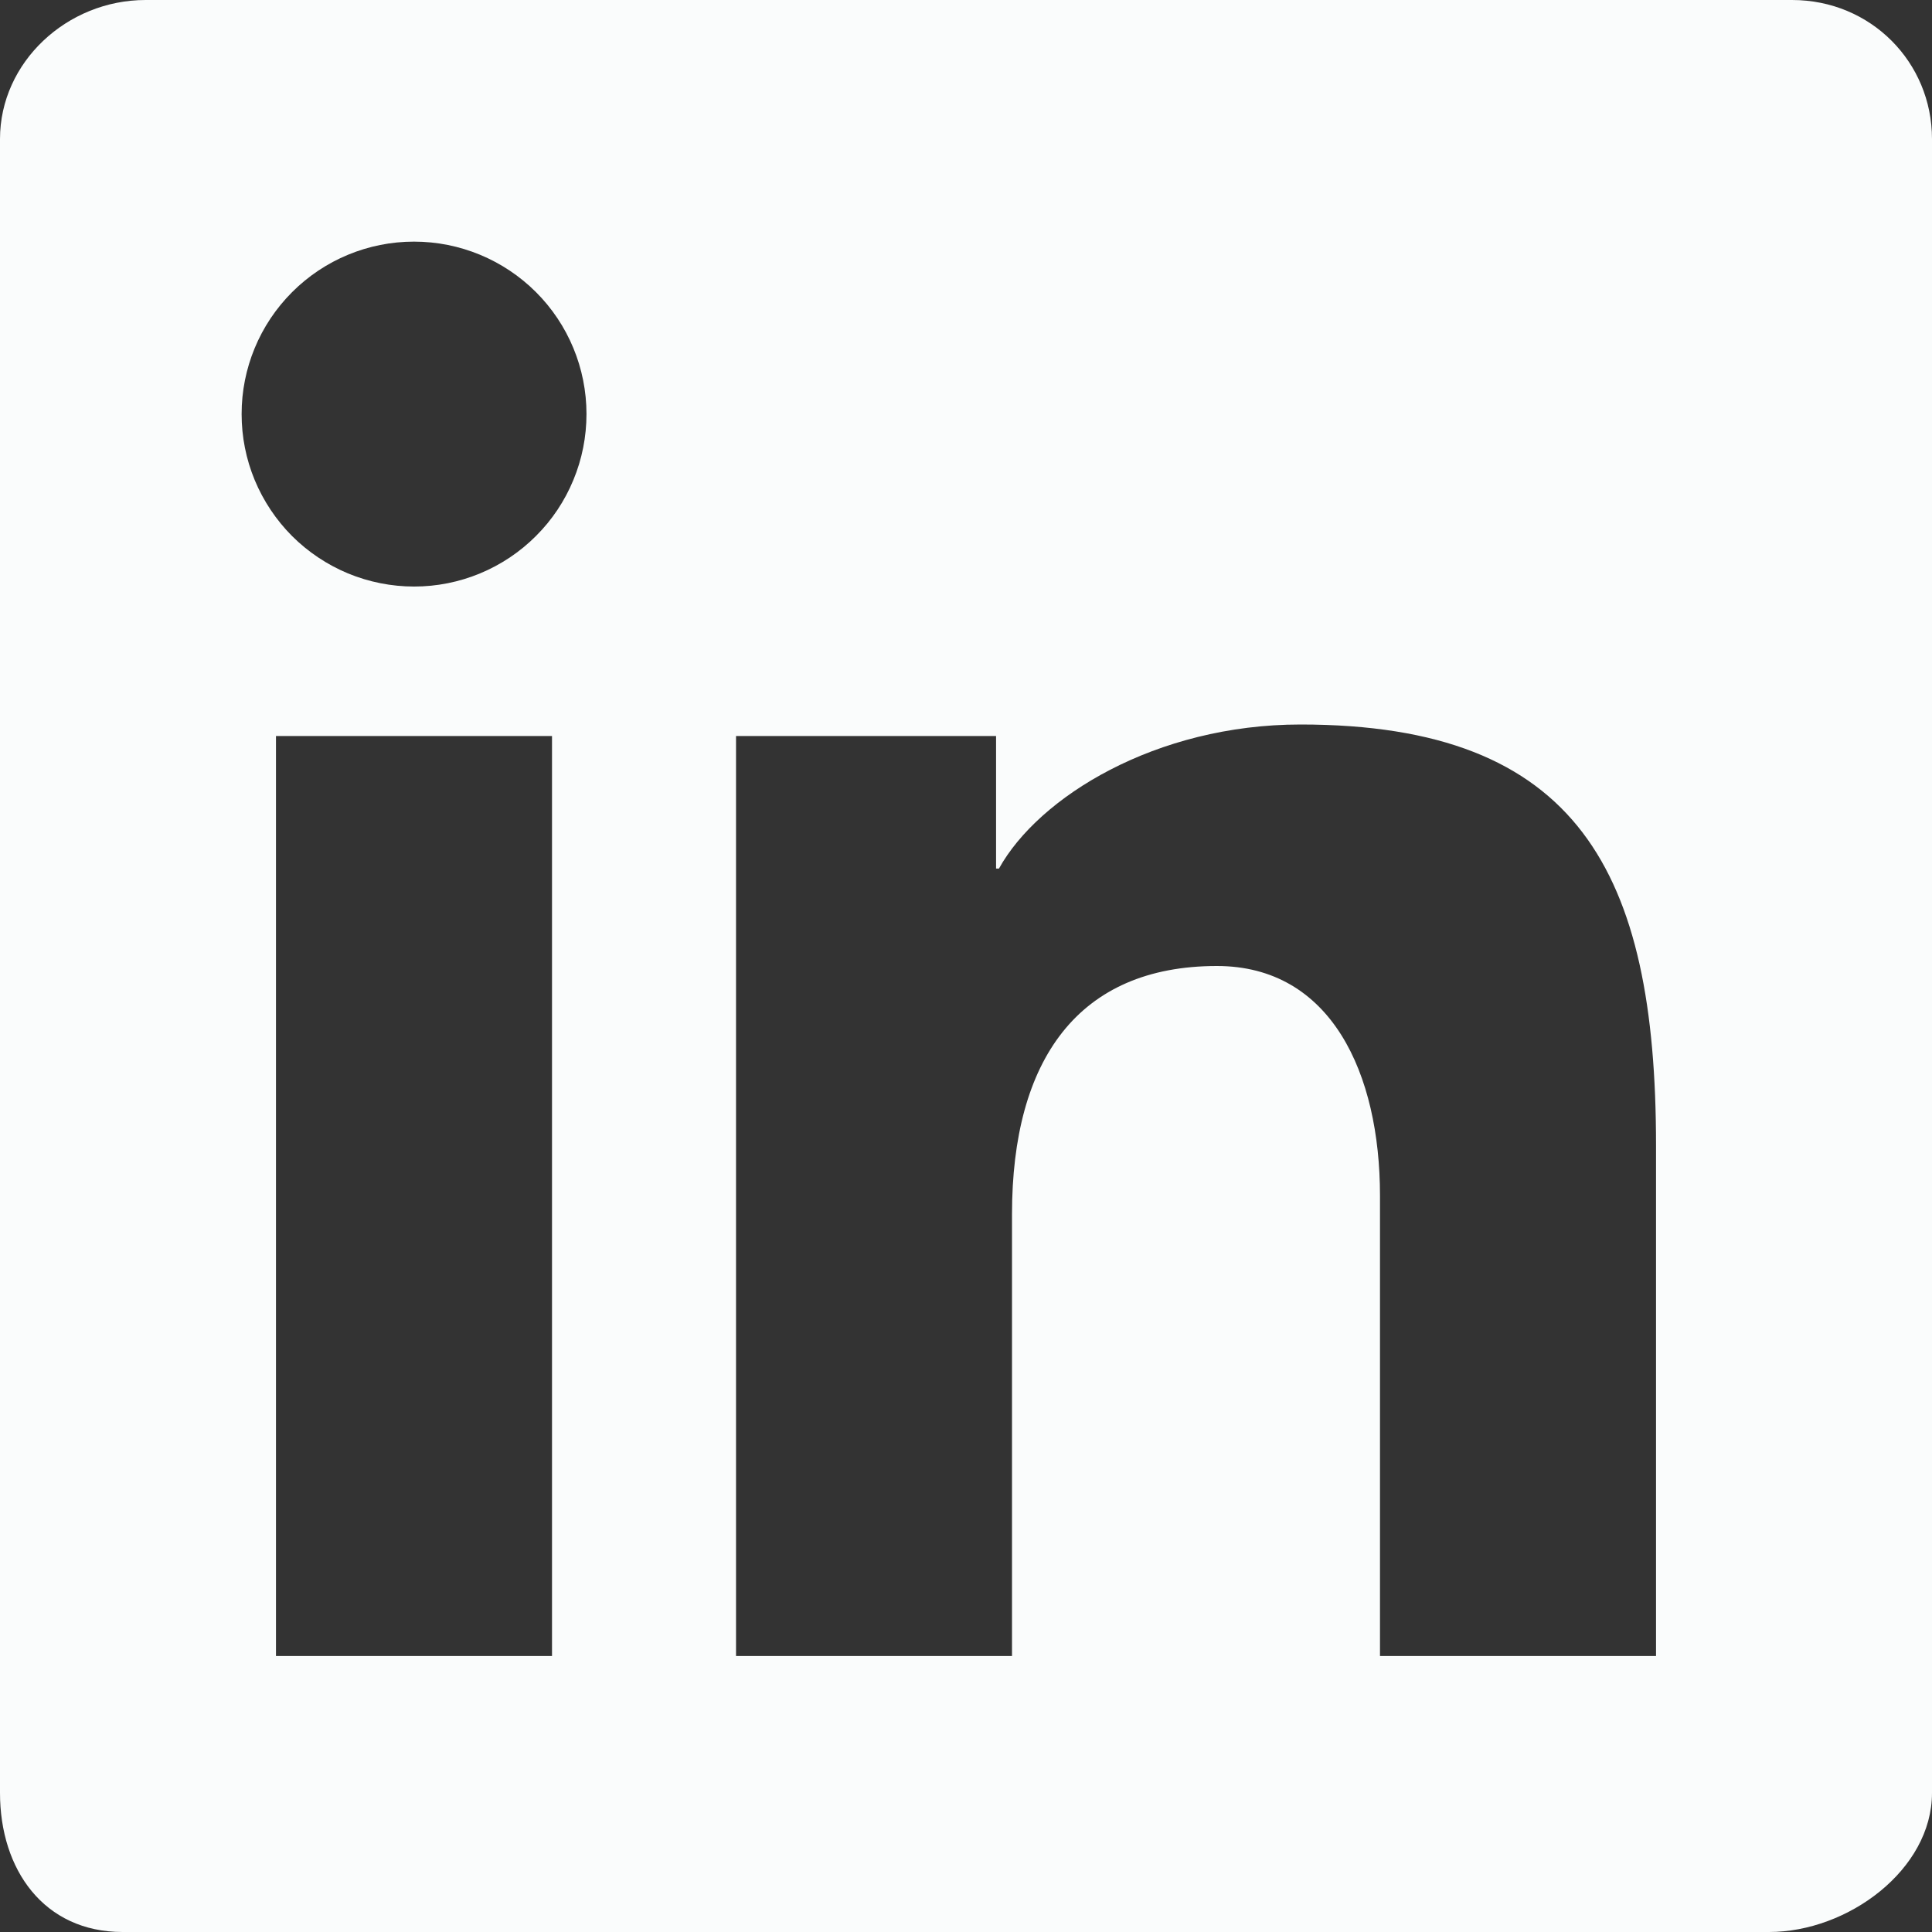 <svg width="32" height="32" viewBox="0 0 32 32" fill="none" xmlns="http://www.w3.org/2000/svg">
<rect x="0" y="0" width="32" height="32" fill="#333333" stroke="none"/>
<path fill-rule="evenodd" clip-rule="evenodd" d="M29.682 0H2.412C1.108 0 0 1.032 0 2.302V29.696C0 30.968 0.727 32 2.031 32H29.301C30.607 32 32 30.968 32 29.696V2.302C32 1.032 30.988 0 29.682 0ZM12.191 12.191H16.498V14.386H16.546C17.202 13.202 19.142 12 21.541 12C26.144 12 27.429 14.444 27.429 18.971V27.429H22.857V19.805C22.857 17.778 22.048 16 20.155 16C17.858 16 16.762 17.556 16.762 20.11V27.429H12.191V12.191ZM4.571 27.429H9.143V12.191H4.571V27.429ZM9.714 6.857C9.714 7.232 9.641 7.604 9.497 7.95C9.354 8.297 9.144 8.612 8.878 8.877C8.613 9.143 8.298 9.353 7.952 9.497C7.605 9.641 7.234 9.715 6.859 9.715C6.484 9.715 6.112 9.641 5.765 9.498C5.419 9.354 5.104 9.144 4.838 8.879C4.573 8.613 4.363 8.298 4.219 7.952C4.075 7.605 4.002 7.234 4.002 6.859C4.001 6.101 4.302 5.375 4.838 4.839C5.373 4.303 6.1 4.002 6.857 4.002C7.615 4.002 8.341 4.303 8.877 4.838C9.413 5.373 9.714 6.1 9.714 6.857Z" fill="#FAFCFC"/>
</svg>

